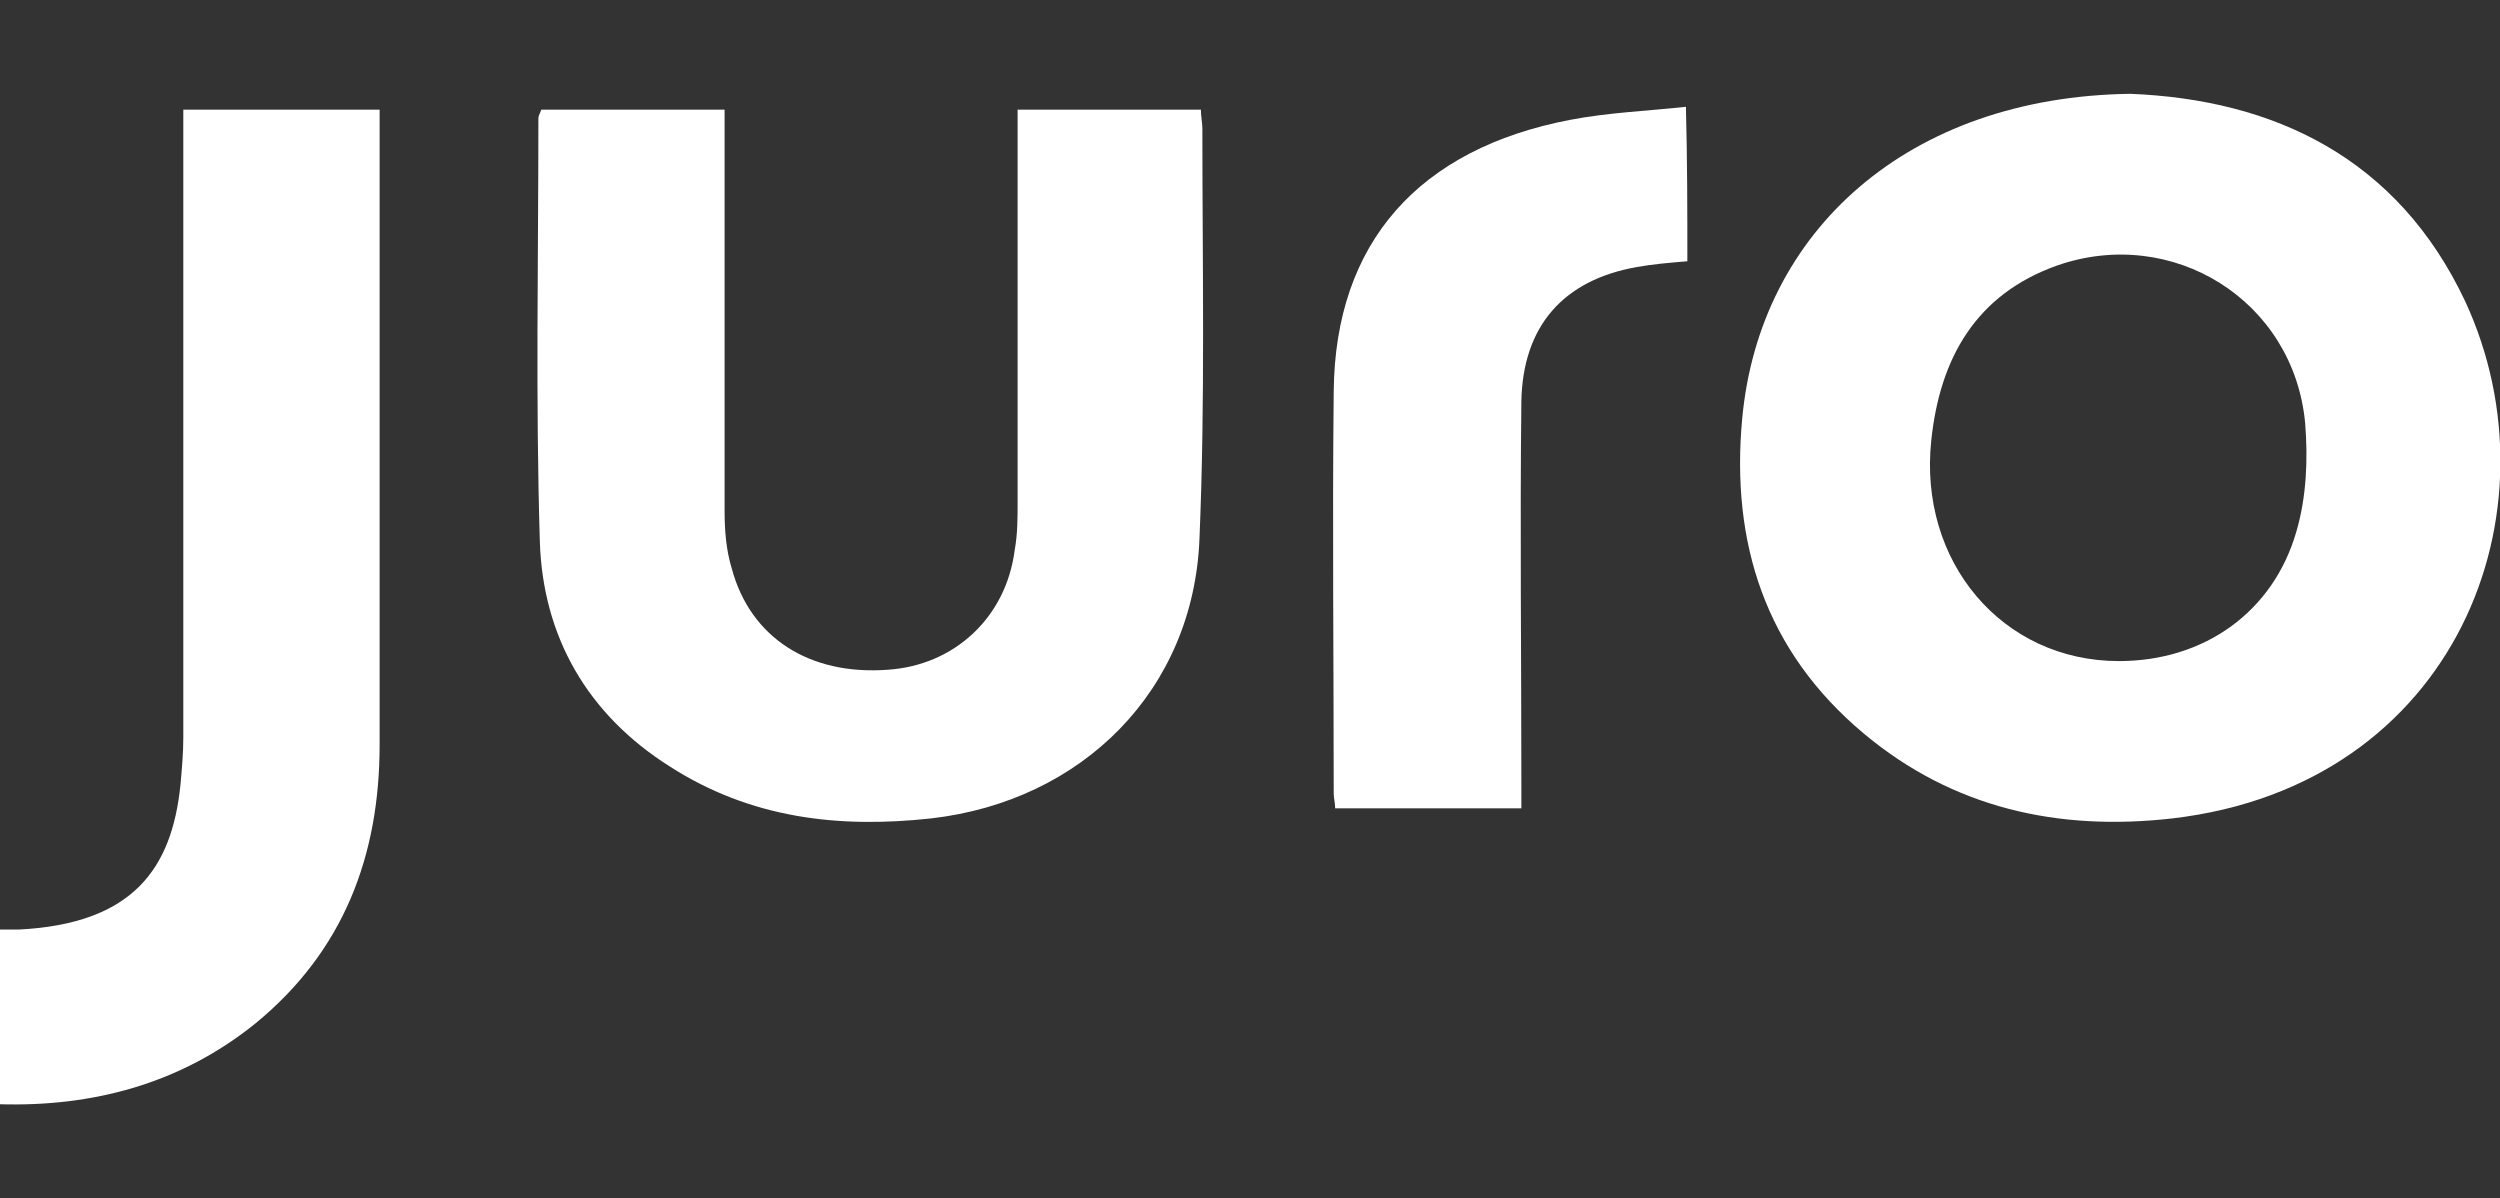<?xml version="1.0" encoding="utf-8"?>
<!-- Generator: Adobe Illustrator 25.2.0, SVG Export Plug-In . SVG Version: 6.00 Build 0)  -->
<svg version="1.1" id="Layer_1" xmlns="http://www.w3.org/2000/svg" xmlns:xlink="http://www.w3.org/1999/xlink" x="0px" y="0px"
	 viewBox="0 0 173.2 83" style="enable-background:new 0 0 173.2 83;" xml:space="preserve">
<rect x="0" y="0" width="173.2" height="83" fill="#333333" stroke="none"/>
<style type="text/css">
	.st0{fill:#FFFFFF;}
	.st1{fill-rule:evenodd;clip-rule:evenodd;fill:#FFFFFF;}
</style>
<g>
	<path class="st0" d="M147.6,6.5c9.9,0.4,18.5,4.4,23.2,14.4c6.7,14.5-0.6,33.5-20.3,35.8c-7.9,0.9-15.2-0.7-21.4-5.9
		c-6.8-5.7-9.2-13.2-8.4-21.8C121.9,16,132.2,6.7,147.6,6.5z M146.8,45.8c5.9,0,10.7-3.4,12.3-9c0.7-2.4,0.8-5,0.6-7.5
		c-0.8-8.5-9.2-13.7-17.2-10.9c-5.6,2-8.1,6.4-8.7,12.1C132.9,38.9,138.7,45.8,146.8,45.8z"/>
	<path class="st0" d="M37.5,7.6c4.2,0,8.4,0,12.7,0c0,0.6,0,1.2,0,1.7c0,8.7,0,17.4,0,26.1c0,1.3,0.1,2.7,0.5,4
		c1.3,4.8,5.4,7.4,10.8,7c4.6-0.3,8.2-3.6,8.8-8.3c0.2-1.1,0.2-2.2,0.2-3.3c0-8.4,0-16.9,0-25.3c0-0.6,0-1.2,0-1.9
		c4.3,0,8.5,0,12.7,0c0,0.5,0.1,0.9,0.1,1.3c0,9.5,0.2,18.9-0.2,28.4C82.7,47.8,75,55.5,64.5,56.7c-6.4,0.7-12.5,0-18.1-3.6
		c-5.7-3.6-8.8-9-9-15.6c-0.3-9.8-0.1-19.6-0.1-29.3C37.3,8,37.4,7.9,37.5,7.6z"/>
	<path class="st0" d="M116.9,18.1c-1.2,0.1-2.4,0.2-3.5,0.4c-5.1,0.9-7.9,4.1-8,9.3c-0.1,8.8,0,17.6,0,26.4c0,0.6,0,1.1,0,1.8
		c-4.4,0-8.6,0-12.9,0c0-0.4-0.1-0.7-0.1-1c0-9.3-0.1-18.6,0-27.9c0.1-10.3,5.9-16.8,16.4-18.8c2.6-0.5,5.2-0.6,8-0.9
		C116.9,11.2,116.9,14.6,116.9,18.1z"/>
	<path class="st1" d="M26.3,9.1V7.6H12.7v11.9v2c0,2.5,0,4.9,0,7.4c0,7.4,0,14.8,0,22.2c0,1.1-0.1,2.2-0.2,3.3
		c-0.6,5.8-3.3,9.6-11.2,10c-0.5,0-0.9,0-1.4,0v12.1c6.5,0.2,12.6-1.4,17.8-5.6c6.1-5,8.6-11.6,8.6-19.3c0-10.6,0-21.2,0-31.8
		C26.3,16.2,26.3,12.7,26.3,9.1z"/>
</g>
</svg>
